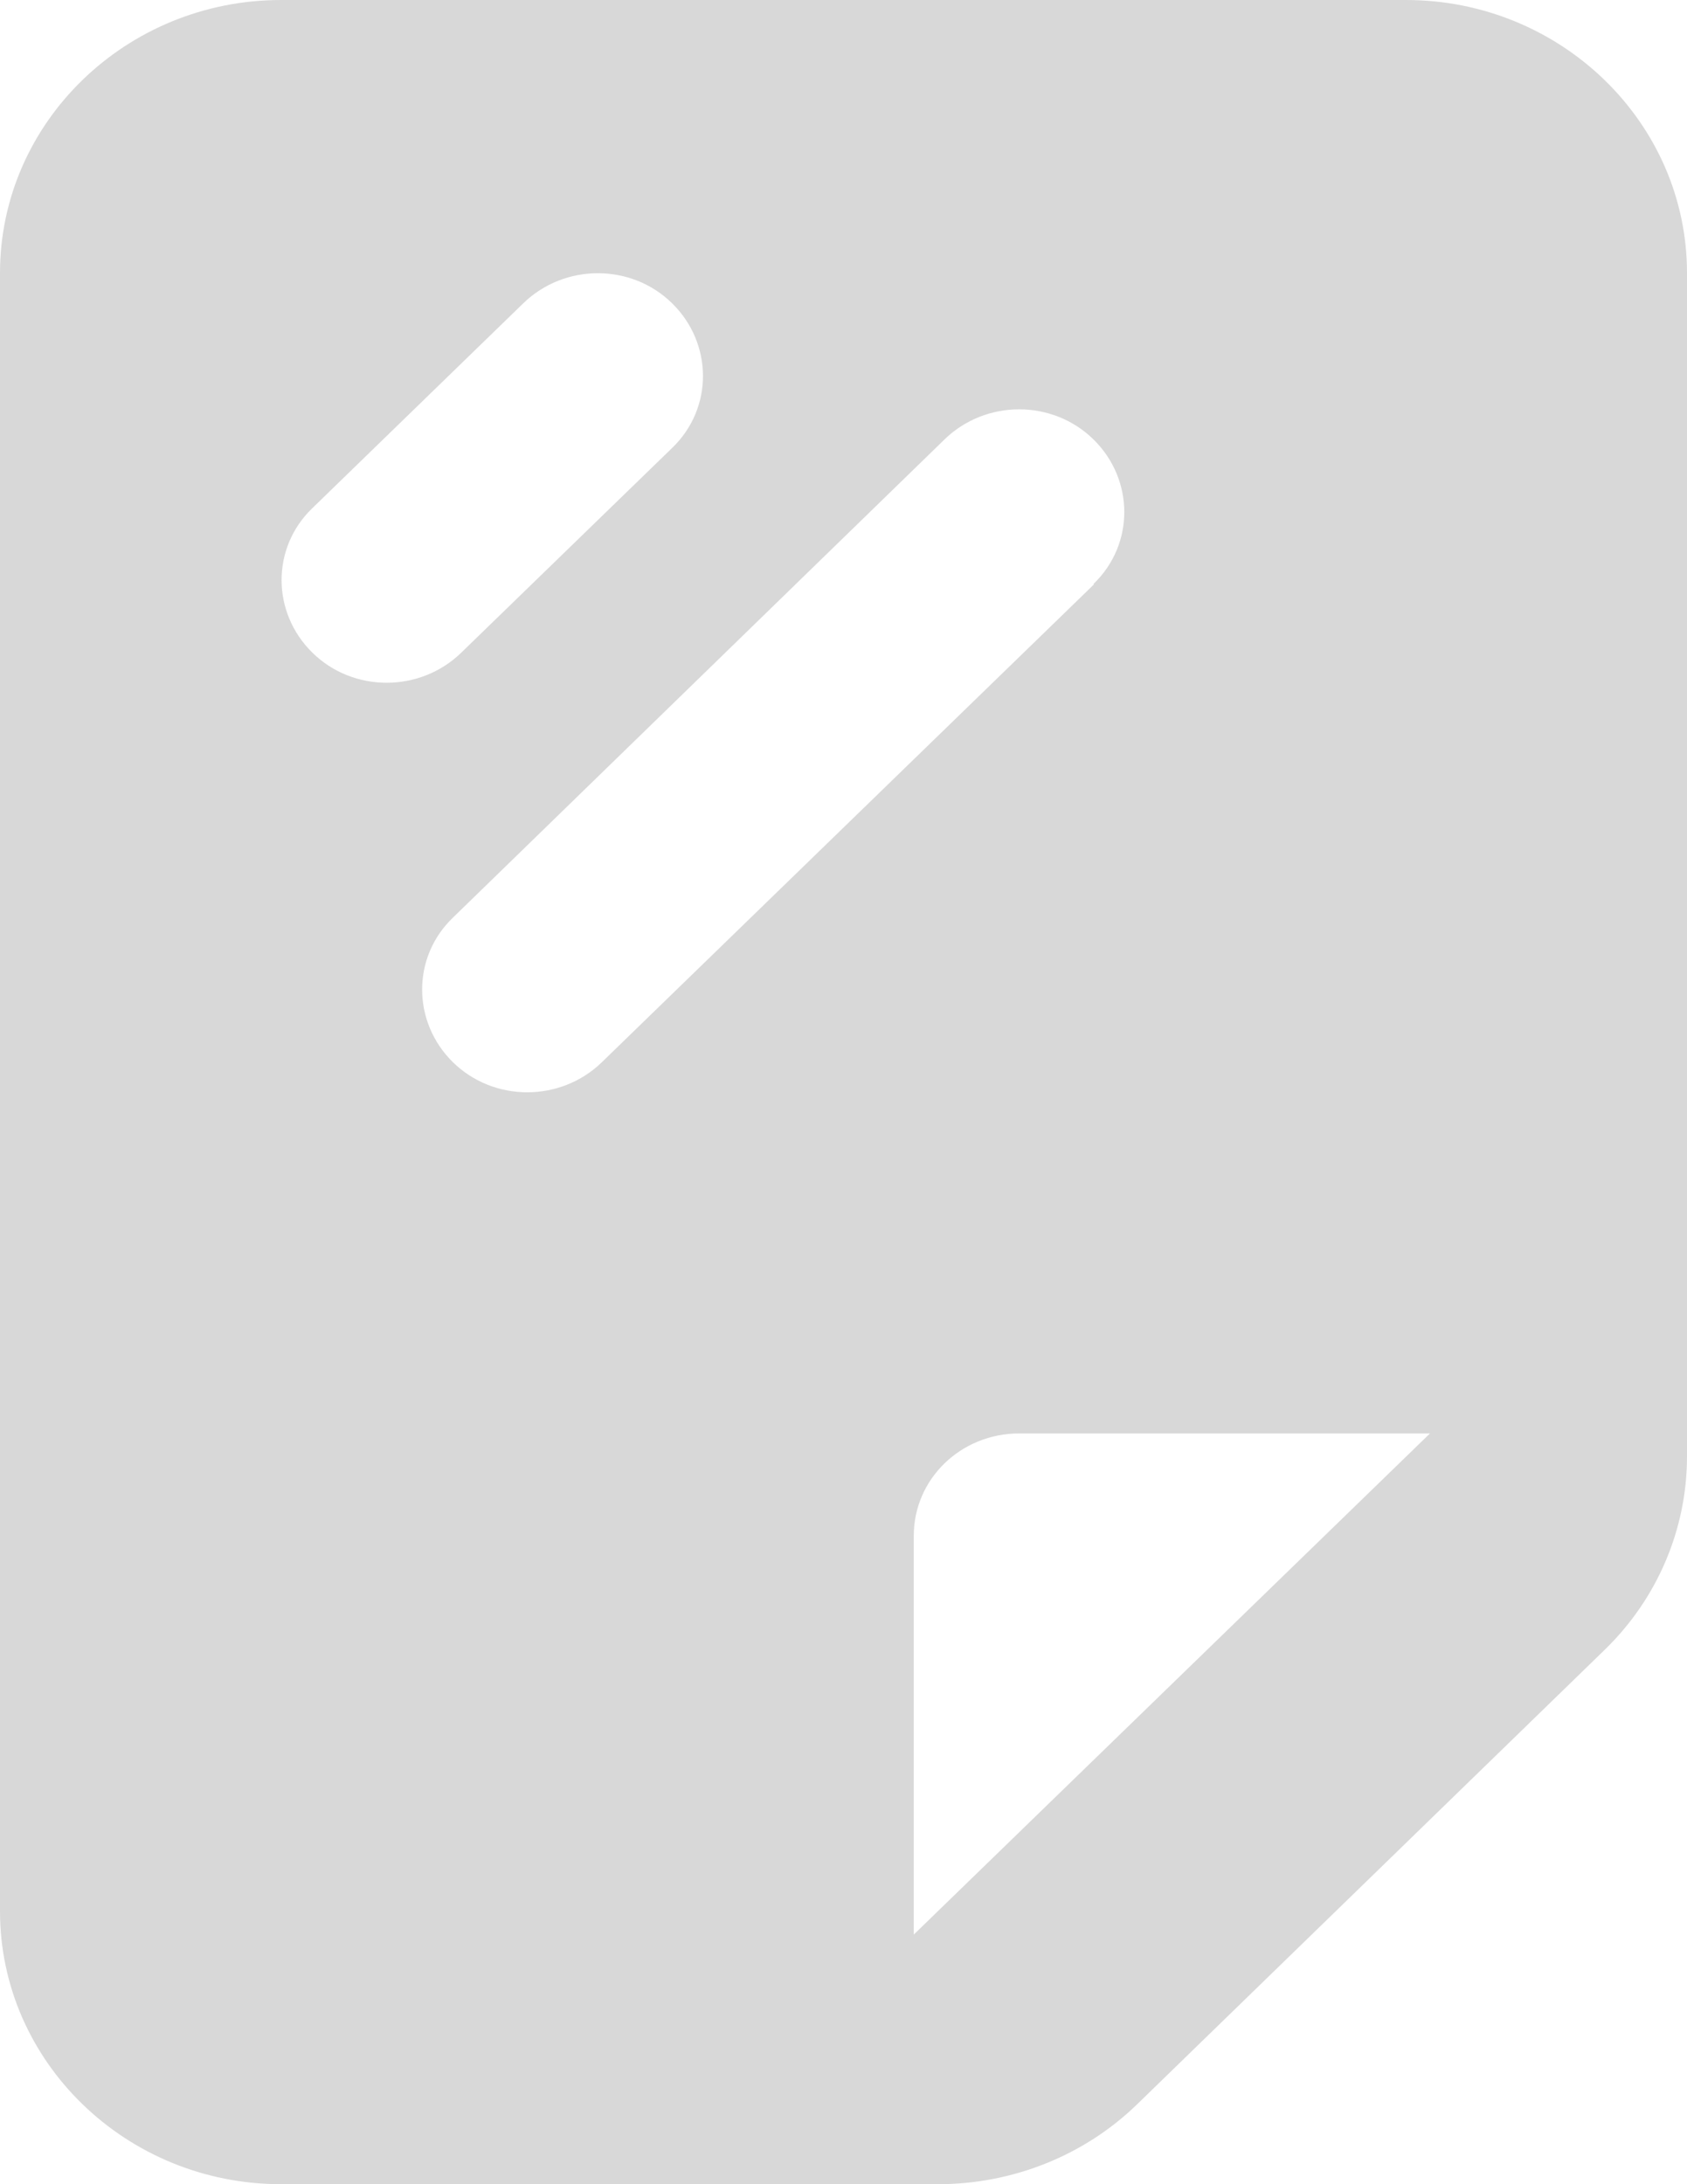 <?xml version="1.0" encoding="UTF-8"?> <svg xmlns="http://www.w3.org/2000/svg" width="17" height="22" viewBox="0 0 17 22" fill="none"><g clip-path="url(#clip0_1_153)"><path d="M0 19.25C0 20.767 1.271 22 2.833 22H9.452C10.204 22 10.926 21.712 11.457 21.197L16.172 16.616C16.703 16.1 17 15.4 17 14.669V2.75C17 1.233 15.729 0 14.167 0H2.833C1.271 0 0 1.233 0 2.75V19.25ZM9.208 19.486V15.469C9.208 14.897 9.682 14.438 10.271 14.438H14.41L9.208 19.486ZM6.773 4.512L4.648 6.574C4.232 6.978 3.559 6.978 3.148 6.574C2.736 6.17 2.732 5.517 3.148 5.118L5.273 3.055C5.689 2.651 6.362 2.651 6.773 3.055C7.185 3.459 7.19 4.112 6.773 4.512ZM11.023 5.887L6.065 10.699C5.649 11.103 4.976 11.103 4.564 10.699C4.153 10.295 4.148 9.642 4.564 9.243L9.518 4.426C9.934 4.022 10.607 4.022 11.019 4.426C11.431 4.83 11.435 5.483 11.019 5.882L11.023 5.887Z" fill="#D8D8D8"></path></g><defs><clipPath id="clip0_1_153"><rect width="17" height="22" fill="white"></rect></clipPath></defs></svg> 